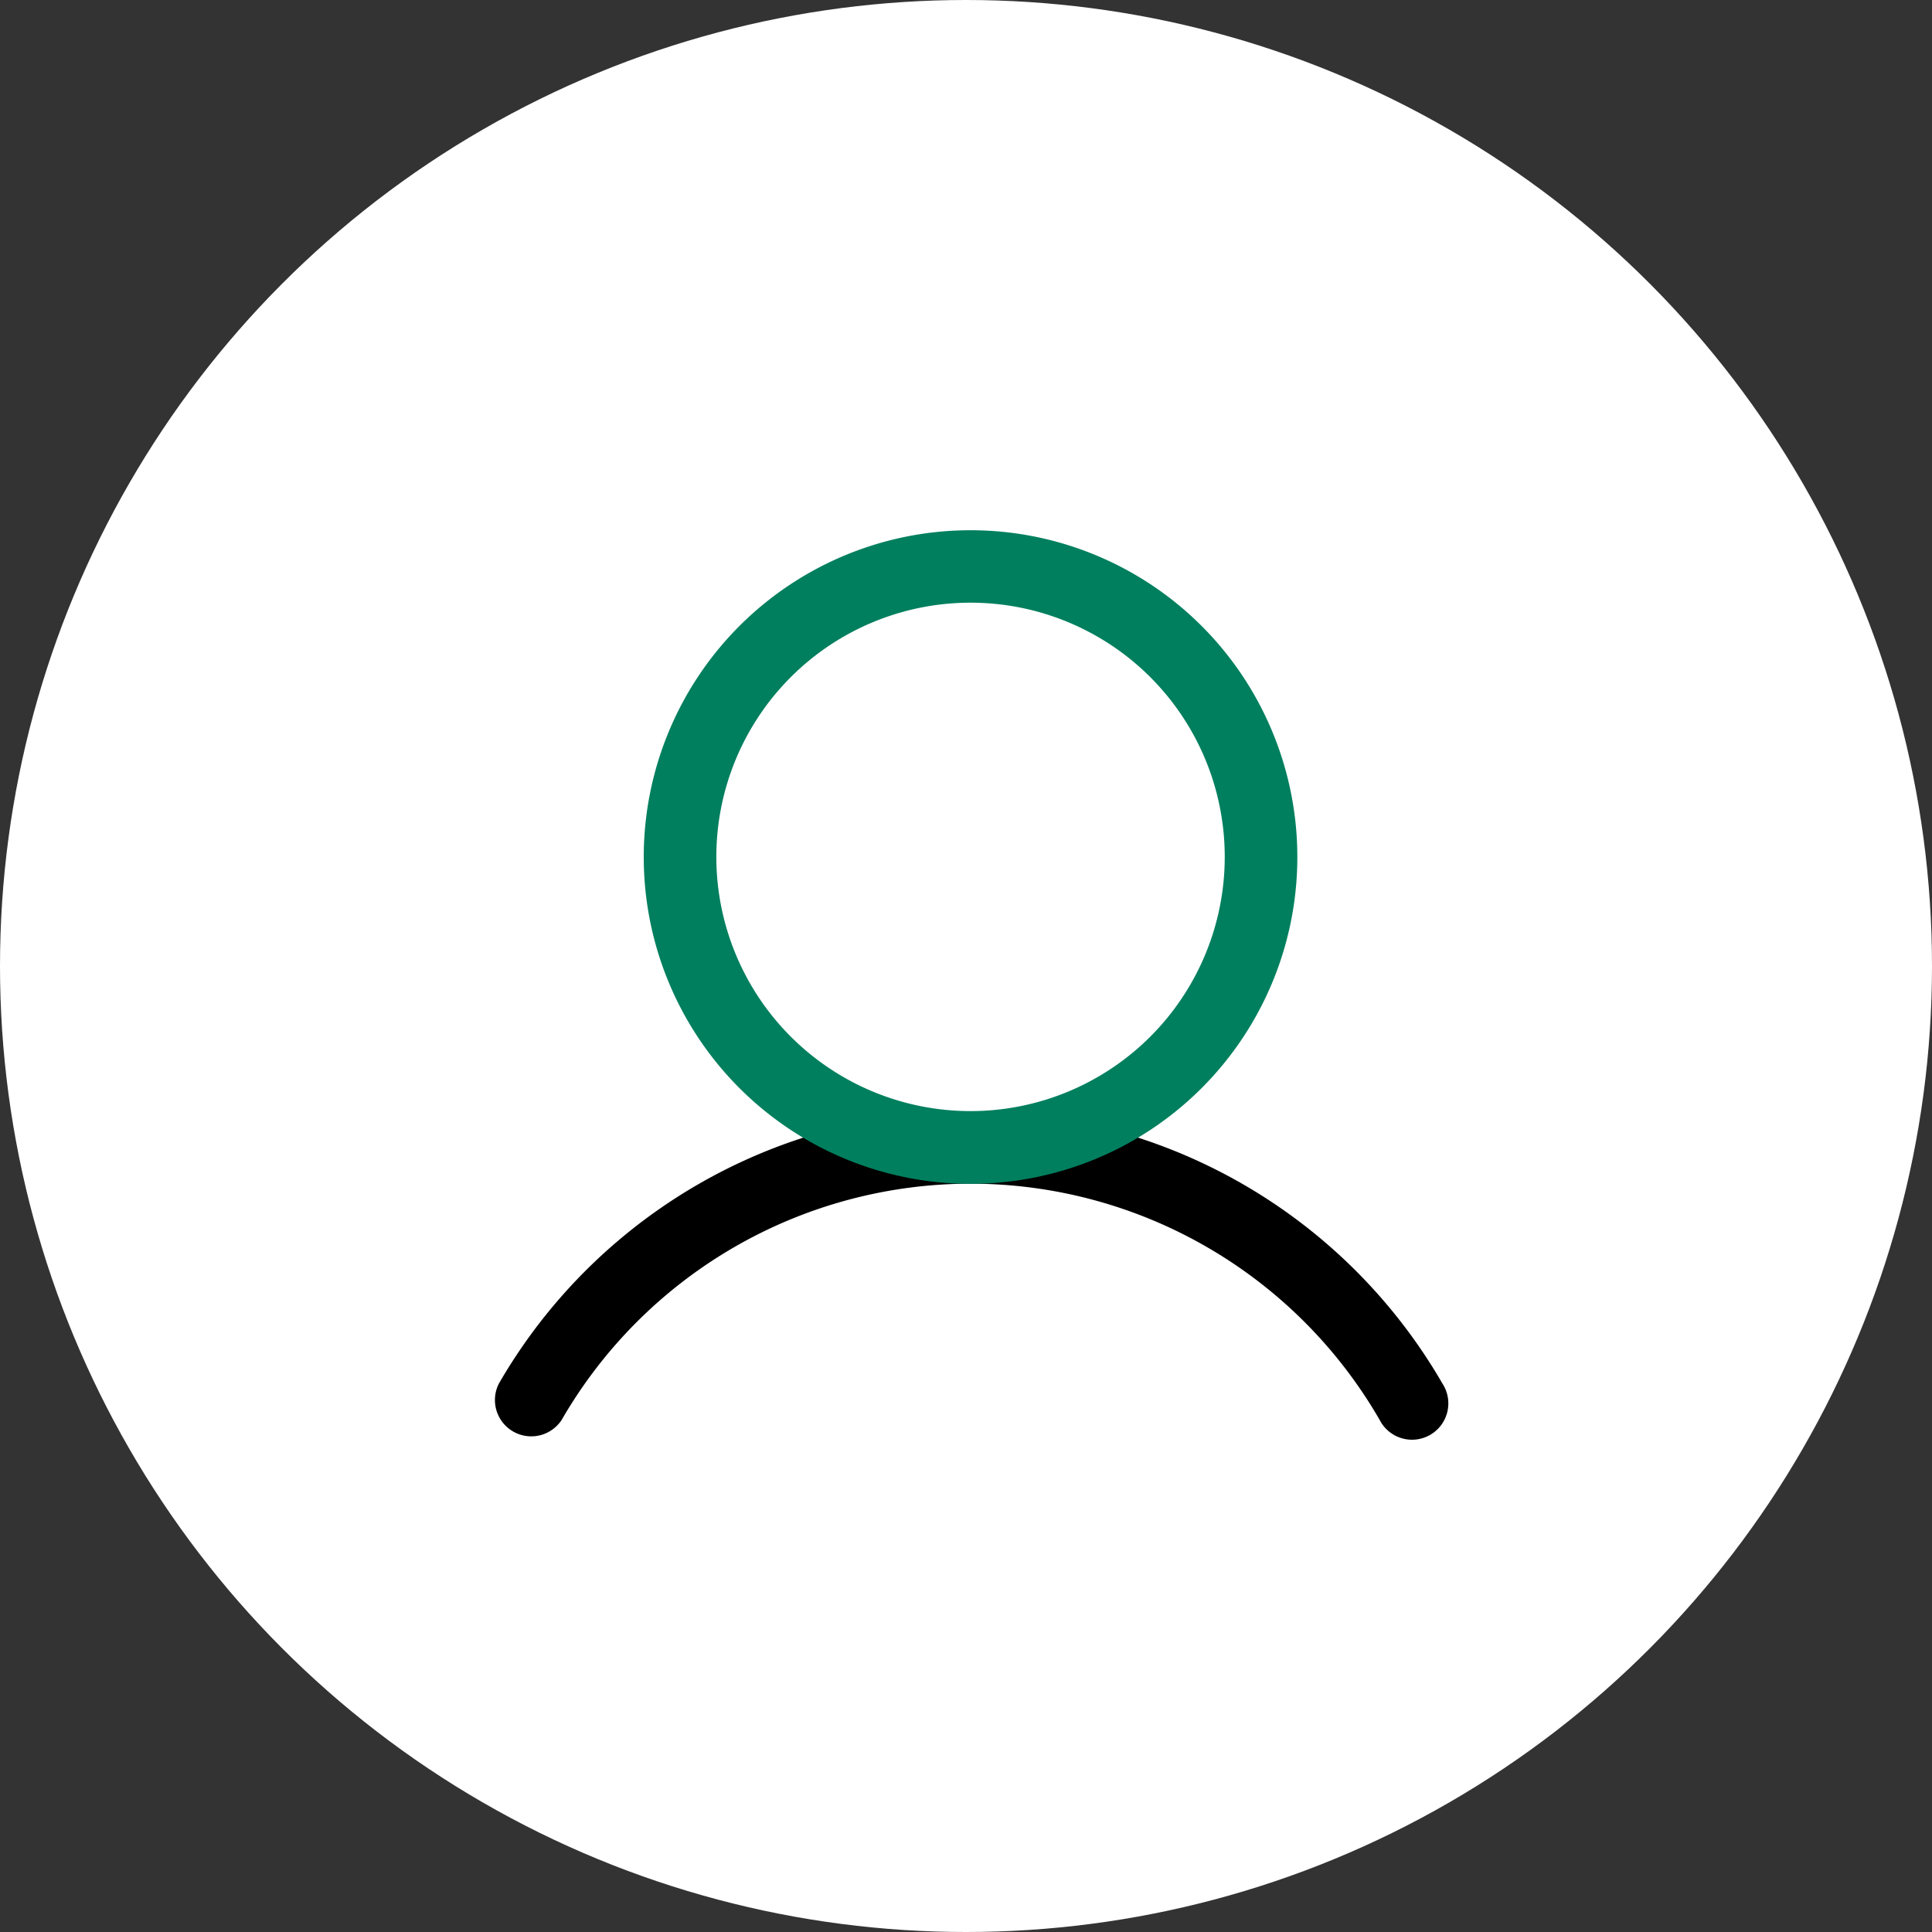 <svg xmlns="http://www.w3.org/2000/svg" width="40" height="40" viewBox="0 0 40 40">
  <rect x="0" y="0" width="40" height="40" fill="#333333" stroke="none"/>
  <g id="ico_my" transform="translate(-317 -153)">
    <circle id="타원_1265" data-name="타원 1265" cx="20" cy="20" r="20" transform="translate(317 153)" fill="#fff"/>
    <g id="그룹_5673" data-name="그룹 5673" transform="translate(-5640.029 -14407.029)">
      <rect id="사각형_8763" data-name="사각형 8763" width="24" height="24" transform="translate(5965.029 14568.029)" fill="none"/>
      <g id="그룹_5672" data-name="그룹 5672" transform="translate(5967.255 14571.007)">
        <path id="패스_13227" data-name="패스 13227" d="M12.742,20.5A9.777,9.777,0,0,0,4.276,25.39a.752.752,0,0,1-1.3-.752,11.281,11.281,0,0,1,19.535,0,.752.752,0,1,1-1.3.752A9.777,9.777,0,0,0,12.742,20.5Z" transform="translate(-2.873 -6.971)" fill-rule="evenodd"/>
        <path id="패스_13226" data-name="패스 13226" d="M13.766,4.5a5.263,5.263,0,1,0,5.263,5.263A5.263,5.263,0,0,0,13.766,4.5ZM7,9.766a6.766,6.766,0,1,1,6.766,6.766A6.766,6.766,0,0,1,7,9.766Z" transform="translate(-3.898 -3)" fill="#007F5E" fill-rule="evenodd"/>
      </g>
    </g>
  </g>
</svg>
